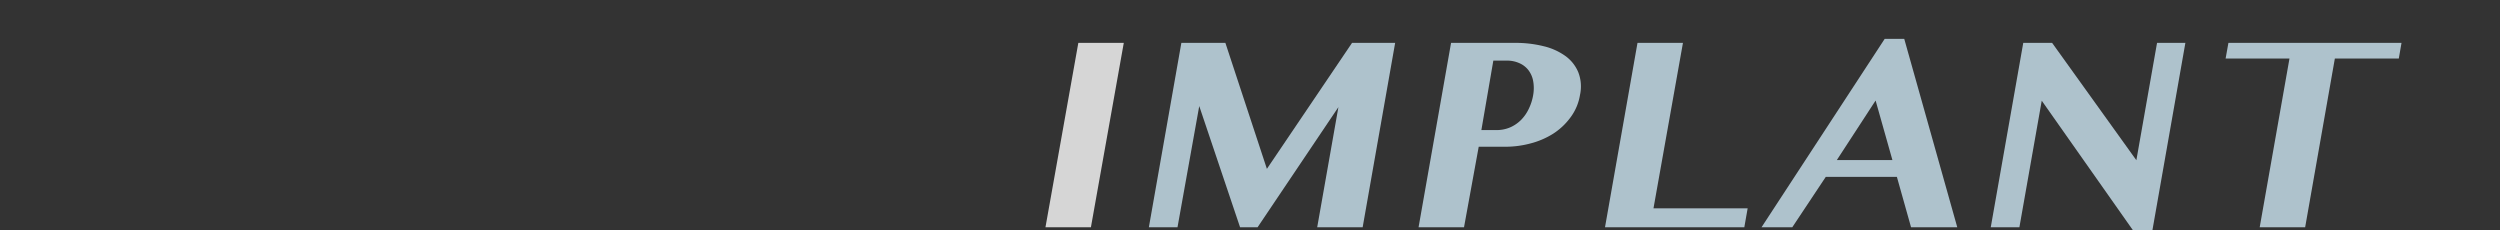 <svg xmlns="http://www.w3.org/2000/svg" viewBox="0 0 330 30.38"><rect x="0" y="0" width="330" height="30.38" fill="#333333" stroke="none"/><defs><style>.cls-1{opacity:0.8;}.cls-2{fill:#fff;}.cls-3{fill:#cde6f3;}.cls-4{fill:none;}</style></defs><title>implant</title><g id="レイヤー_2" data-name="レイヤー 2"><g id="contents"><g class="cls-1"><path class="cls-2" d="M142.34,5.66h6L144,30h-6Z"/><path class="cls-3" d="M155.94,5.66h5.81l5.48,16.63L178.47,5.66h5.69L179.87,30h-6l2.8-15.86L166,30h-2.31l-5.39-16L155.43,30h-3.78Z"/><path class="cls-3" d="M191.54,5.66H200a15.27,15.27,0,0,1,3.76.44,8.16,8.16,0,0,1,2.87,1.29,5,5,0,0,1,1.7,2.14,5.17,5.17,0,0,1,.23,3,6.77,6.77,0,0,1-1.28,3A8.57,8.57,0,0,1,205,17.66a10.57,10.57,0,0,1-3,1.28,12.81,12.81,0,0,1-3.29.43h-3.52L193.25,30h-6Zm4,11.51h2a4.53,4.53,0,0,0,1.83-.37,4.71,4.71,0,0,0,1.44-1,5.36,5.36,0,0,0,1-1.46,6.68,6.68,0,0,0,.56-1.74,5.34,5.34,0,0,0,0-1.95,3.36,3.36,0,0,0-.65-1.43,3.08,3.08,0,0,0-1.18-.89A3.92,3.92,0,0,0,198.9,8h-1.78Z"/><path class="cls-3" d="M216.15,5.66h6L218.26,27.5h12.43l-.44,2.5H211.86Z"/><path class="cls-3" d="M251.36,5.13l7,24.87h-6.1l-1.87-6.65H241L236.58,30h-4.06L248.78,5.13Zm-8.9,16h7.34l-2.22-7.86Z"/><path class="cls-3" d="M267.07,5.66h3.81L282,21.15l2.73-15.49h3.74l-4.35,24.72h-2.58L269.51,13.29,266.56,30h-3.78Z"/><path class="cls-3" d="M317,5.66l-.36,2.07H308.2L304.28,30h-6l3.93-22.27h-8.43l.37-2.07Z"/></g><rect class="cls-4" width="330" height="30"/></g></g></svg>